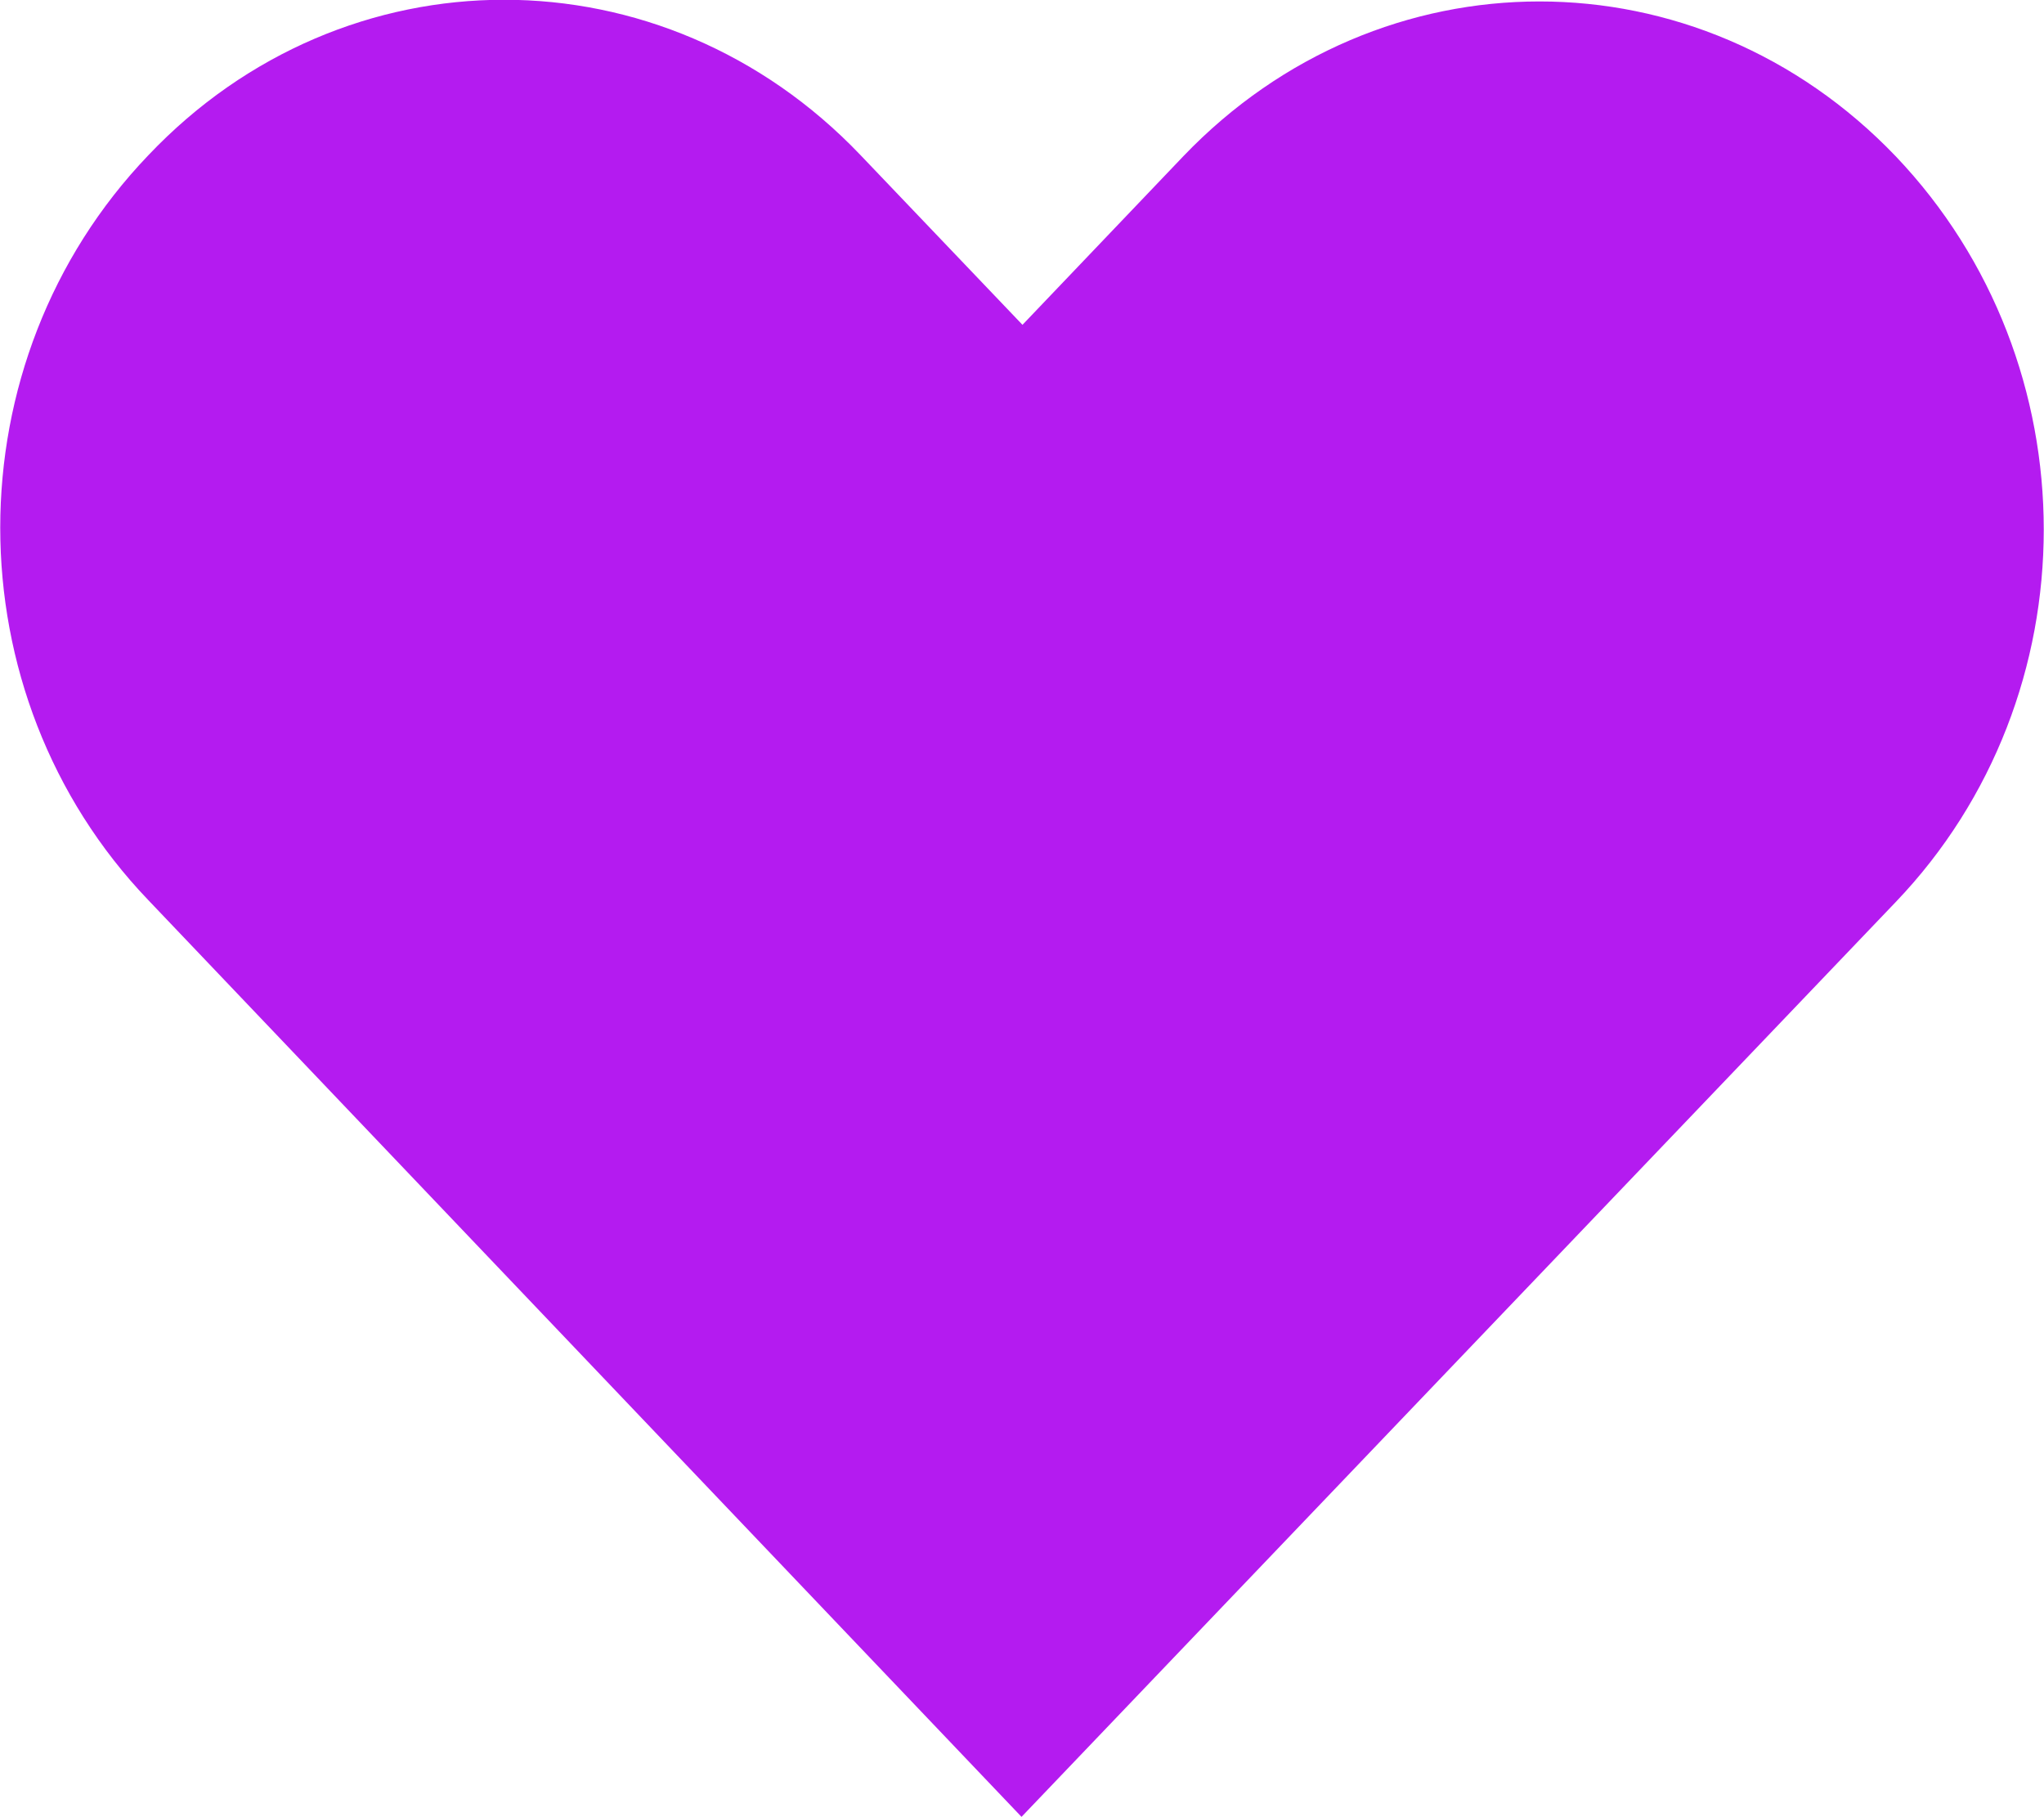<?xml version="1.0" encoding="UTF-8"?><svg id="Layer_1" data-name="Layer 1" xmlns="http://www.w3.org/2000/svg" viewBox="0 0 21.21 18.85"><defs><style>.cls-1 {
        fill: #b41bf0;
      }</style></defs><path class="cls-1" d="M1.54,1.61C-.51,3.75-.51,7.2,1.54,9.34l9.06,9.51c3.02-3.16,6.05-6.33,9.07-9.49,2.05-2.14,2.05-5.59,0-7.74-2.05-2.14-5.34-2.14-7.39,0l-1.67,1.75-1.68-1.76C6.88-.54,3.58-.54,1.54,1.61Z"/></svg>